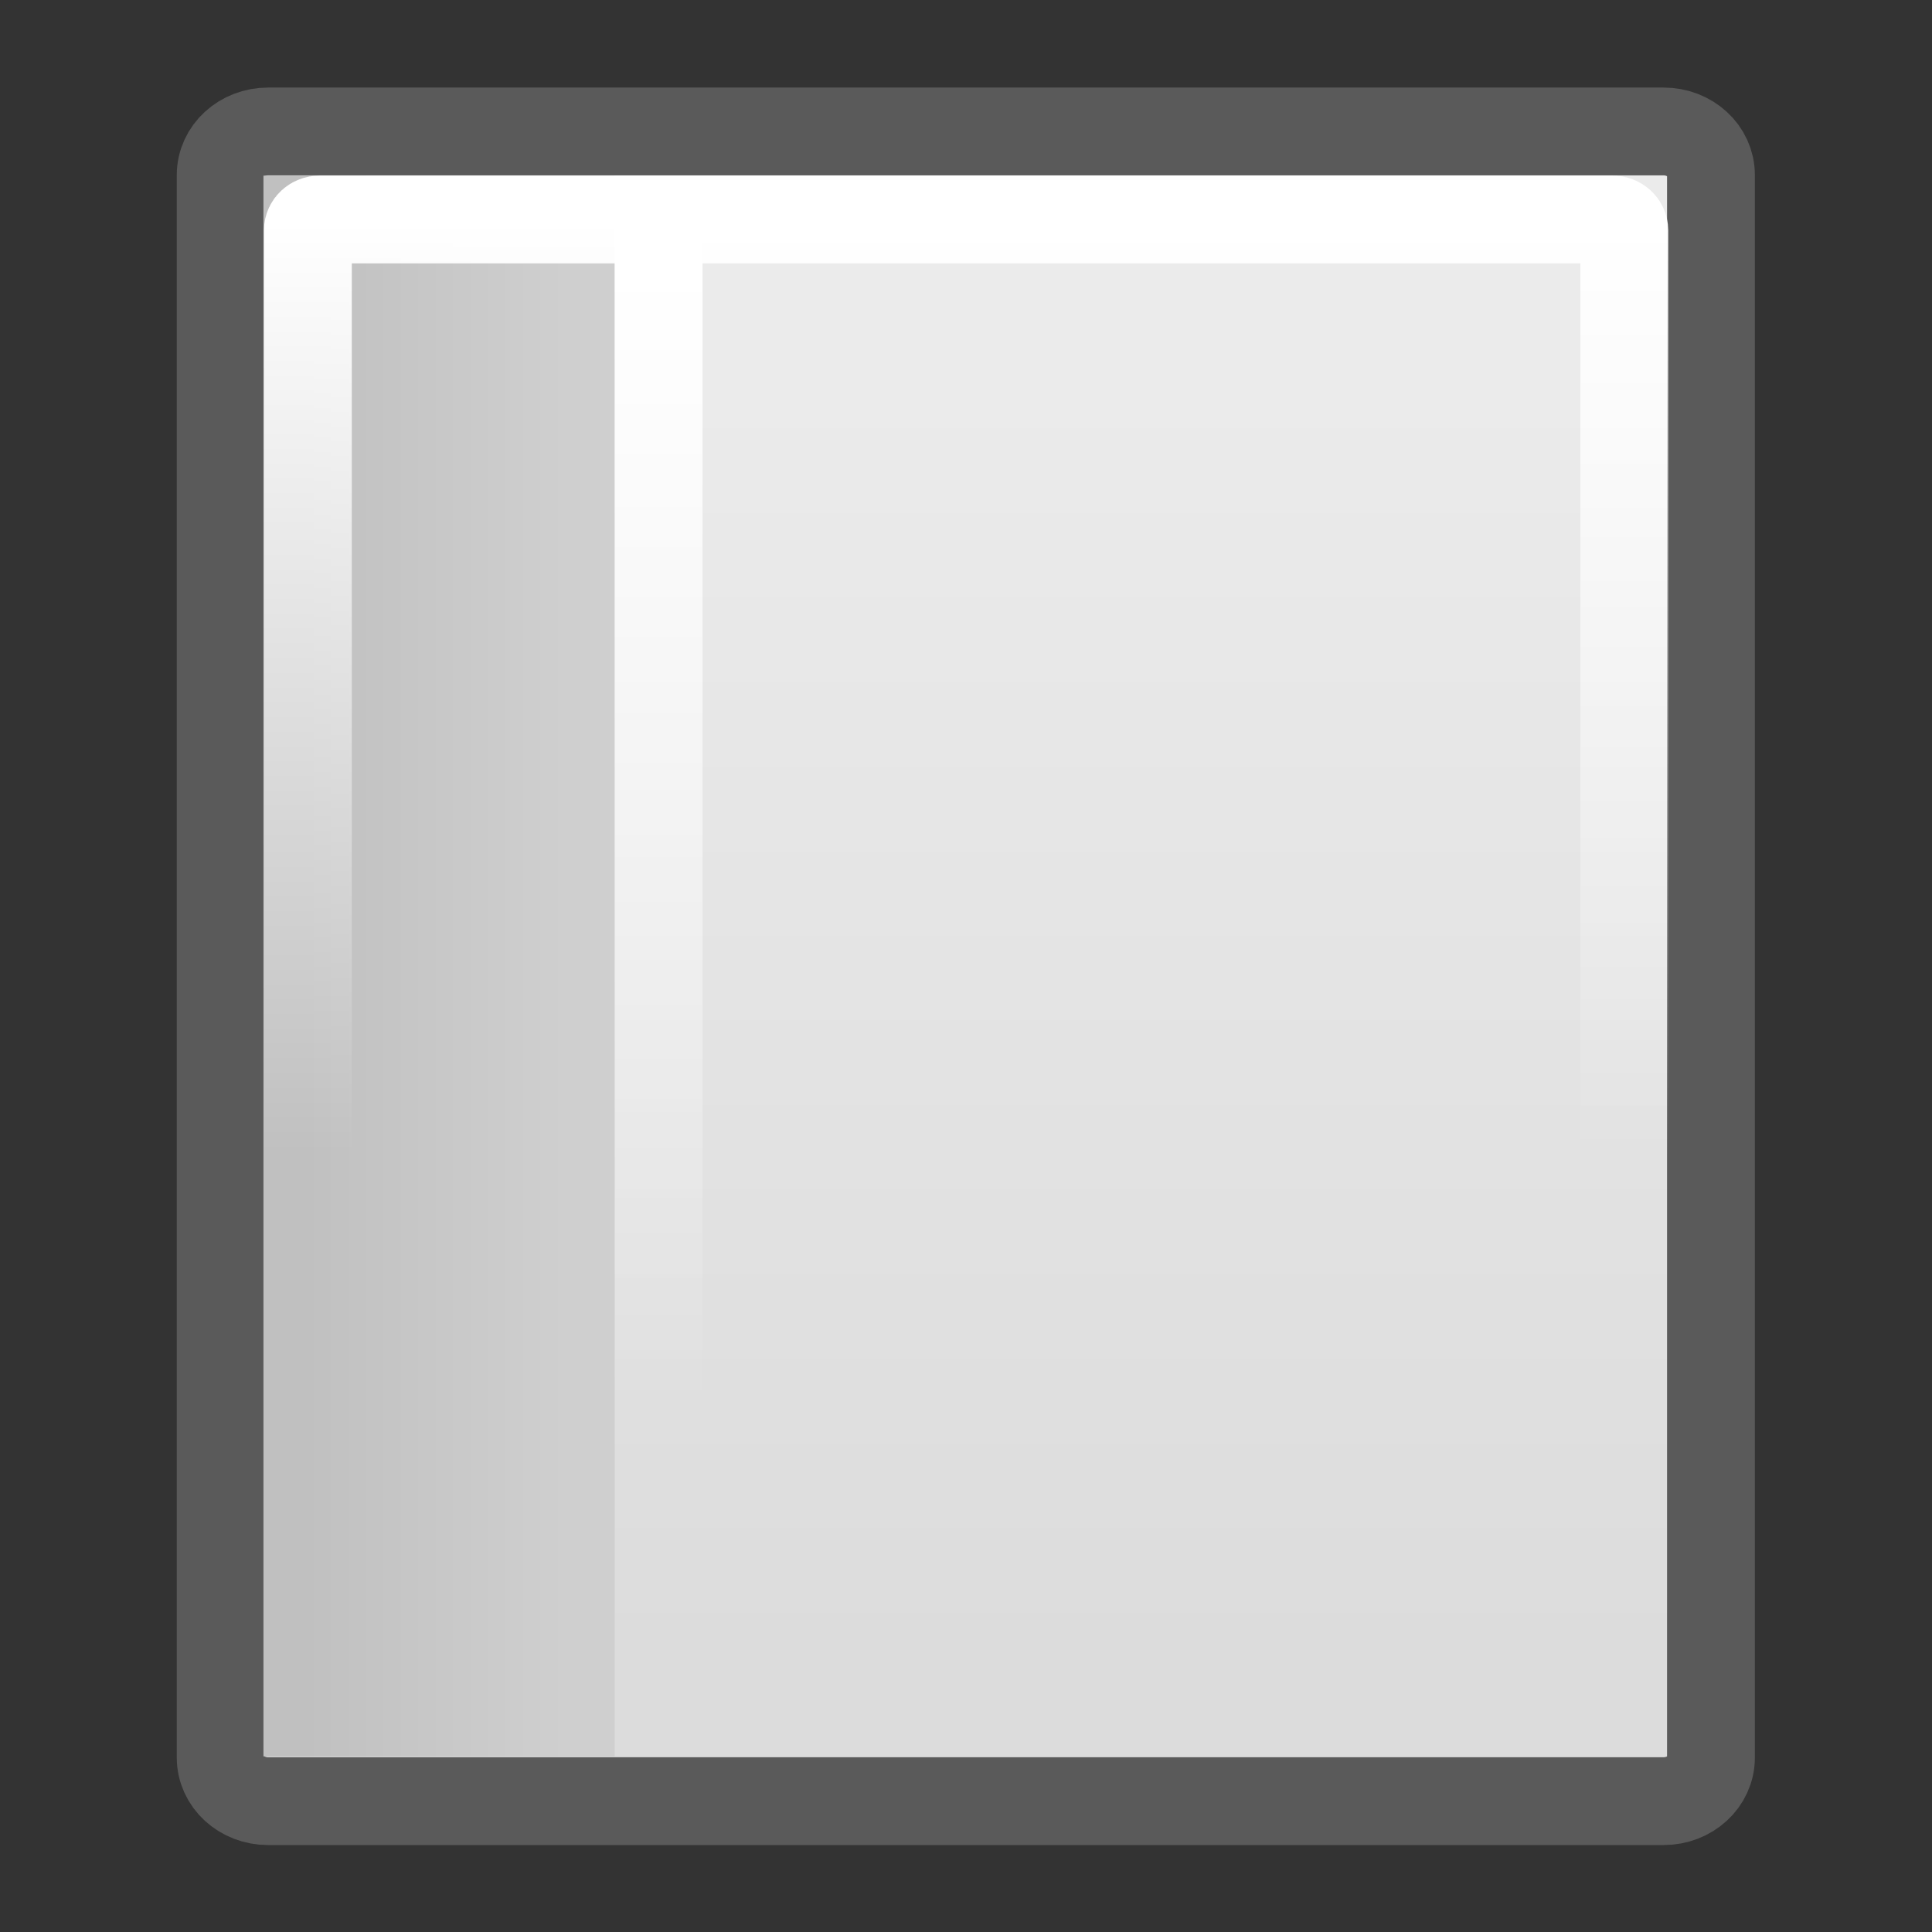 <?xml version="1.0" encoding="UTF-8" standalone="no"?>
<!-- Created with Inkscape (http://www.inkscape.org/) -->
<svg
   xmlns:dc="http://purl.org/dc/elements/1.1/"
   xmlns:cc="http://web.resource.org/cc/"
   xmlns:rdf="http://www.w3.org/1999/02/22-rdf-syntax-ns#"
   xmlns:svg="http://www.w3.org/2000/svg"
   xmlns="http://www.w3.org/2000/svg"
   xmlns:xlink="http://www.w3.org/1999/xlink"
   xmlns:sodipodi="http://inkscape.sourceforge.net/DTD/sodipodi-0.dtd"
   xmlns:inkscape="http://www.inkscape.org/namespaces/inkscape"
   width="22px"
   height="22px"
   id="svg9397"
   sodipodi:version="0.32"
   inkscape:version="0.43"
   sodipodi:docbase="/home/silvestre/Desktop/yasis/scalable/stock"
   sodipodi:docname="gtk-new.svg">
  <rect width="100%" height="100%" fill="#333333" stroke="none"/>
  <defs
     id="defs9399">
    <linearGradient
       inkscape:collect="always"
       id="linearGradient10925">
      <stop
         style="stop-color:#cfcfcf;stop-opacity:1"
         offset="0"
         id="stop10927" />
      <stop
         style="stop-color:#c0c0c0;stop-opacity:1"
         offset="1"
         id="stop10929" />
    </linearGradient>
    <linearGradient
       inkscape:collect="always"
       id="linearGradient10917">
      <stop
         style="stop-color:#ffffff;stop-opacity:1;"
         offset="0"
         id="stop10919" />
      <stop
         style="stop-color:#ffffff;stop-opacity:0;"
         offset="1"
         id="stop10921" />
    </linearGradient>
    <linearGradient
       inkscape:collect="always"
       id="linearGradient10173">
      <stop
         style="stop-color:#000000;stop-opacity:0.471"
         offset="0"
         id="stop10175" />
      <stop
         style="stop-color:#000000;stop-opacity:0;"
         offset="1"
         id="stop10177" />
    </linearGradient>
    <linearGradient
       inkscape:collect="always"
       id="linearGradient10161">
      <stop
         style="stop-color:#ffffff;stop-opacity:1;"
         offset="0"
         id="stop10163" />
      <stop
         style="stop-color:#ffffff;stop-opacity:0;"
         offset="1"
         id="stop10165" />
    </linearGradient>
    <linearGradient
       inkscape:collect="always"
       id="linearGradient10149">
      <stop
         style="stop-color:#ebebeb;stop-opacity:1"
         offset="0"
         id="stop10151" />
      <stop
         style="stop-color:#dcdcdc;stop-opacity:1"
         offset="1"
         id="stop10153" />
    </linearGradient>
    <radialGradient
       inkscape:collect="always"
       xlink:href="#linearGradient10173"
       id="radialGradient10179"
       cx="24.837"
       cy="43.326"
       fx="24.837"
       fy="43.326"
       r="20.512"
       gradientTransform="matrix(1,0,0,0.126,3.695503e-16,37.873)"
       gradientUnits="userSpaceOnUse" />
    <linearGradient
       inkscape:collect="always"
       xlink:href="#linearGradient10161"
       id="linearGradient10915"
       gradientUnits="userSpaceOnUse"
       gradientTransform="matrix(0.558,0,0,0.466,-1.85,-0.288)"
       x1="14.208"
       y1="5.968"
       x2="14.208"
       y2="28.859" />
    <linearGradient
       inkscape:collect="always"
       xlink:href="#linearGradient10917"
       id="linearGradient10923"
       x1="15.5"
       y1="7"
       x2="15.5"
       y2="35.625"
       gradientUnits="userSpaceOnUse"
       gradientTransform="matrix(0.444,0,0,0.455,0.612,-0.196)" />
    <linearGradient
       inkscape:collect="always"
       xlink:href="#linearGradient10925"
       id="linearGradient10931"
       x1="14.625"
       y1="24.125"
       x2="10"
       y2="24.125"
       gradientUnits="userSpaceOnUse"
       gradientTransform="matrix(0.644,0,0,0.484,-2.968,-0.697)" />
    <linearGradient
       inkscape:collect="always"
       xlink:href="#linearGradient10149"
       id="linearGradient10933"
       gradientUnits="userSpaceOnUse"
       gradientTransform="matrix(0.59,0,0,0.495,-2.594,-0.992)"
       x1="24.279"
       y1="10.884"
       x2="24.279"
       y2="40.074" />
  </defs>
  <sodipodi:namedview
     id="base"
     pagecolor="#ffffff"
     bordercolor="#666666"
     borderopacity="1.0"
     inkscape:pageopacity="0.0"
     inkscape:pageshadow="2"
     inkscape:zoom="1"
     inkscape:cx="26.641482"
     inkscape:cy="13.395571"
     inkscape:document-units="px"
     inkscape:current-layer="layer1"
     inkscape:window-width="1024"
     inkscape:window-height="721"
     inkscape:window-x="6"
     inkscape:window-y="46"
     showgrid="false"
     inkscape:grid-bbox="false"
     showborder="false" />
  <g
     inkscape:label="Layer 1"
     inkscape:groupmode="layer"
     id="layer1">
    <path
       style="color:#000000;fill:url(#linearGradient10933);fill-opacity:1;fill-rule:evenodd;stroke:#5a5a5a;stroke-width:1;stroke-linecap:round;stroke-linejoin:round;marker:none;marker-start:none;marker-mid:none;marker-end:none;stroke-miterlimit:4;stroke-dasharray:none;stroke-dashoffset:0;stroke-opacity:1;visibility:visible;display:inline;overflow:visible"
       d="M 3.053,1.497 L 18.943,1.497 C 19.242,1.497 19.483,1.718 19.483,1.993 L 19.483,20.014 C 19.483,20.289 19.242,20.51 18.943,20.51 L 3.053,20.51 C 2.754,20.51 2.513,20.289 2.513,20.014 L 2.513,1.993 C 2.513,1.718 2.754,1.497 3.053,1.497 z "
       id="rect9405" />
    <rect
       style="opacity:1;color:#000000;fill:url(#linearGradient10931);fill-opacity:1;fill-rule:evenodd;stroke:none;stroke-width:1.25;stroke-linecap:round;stroke-linejoin:round;marker:none;marker-start:none;marker-mid:none;marker-end:none;stroke-miterlimit:4;stroke-dasharray:none;stroke-dashoffset:0;stroke-opacity:1;visibility:visible;display:inline;overflow:visible"
       id="rect10183"
       width="4"
       height="18"
       x="3"
       y="2" />
    <path
       style="color:#000000;fill:none;fill-opacity:1;fill-rule:evenodd;stroke:url(#linearGradient10915);stroke-width:1;stroke-linecap:round;stroke-linejoin:round;marker:none;marker-start:none;marker-mid:none;marker-end:none;stroke-miterlimit:4;stroke-dasharray:none;stroke-dashoffset:0;stroke-opacity:1;visibility:visible;display:inline;overflow:visible"
       d="M 3.641,2.499 L 18.361,2.499 C 18.436,2.499 18.496,2.554 18.496,2.622 L 18.496,19.378 C 18.496,19.447 18.436,19.502 18.361,19.502 L 3.641,19.502 C 3.566,19.502 3.506,19.447 3.506,19.378 L 3.506,2.622 C 3.506,2.554 3.566,2.499 3.641,2.499 z "
       id="rect10157" />
    <path
       style="fill:none;fill-opacity:1;fill-rule:evenodd;stroke:url(#linearGradient10923);stroke-width:1;stroke-linecap:butt;stroke-linejoin:miter;stroke-miterlimit:4;stroke-dasharray:none;stroke-opacity:1"
       d="M 7.5,2.423 L 7.5,19.5"
       id="path10913" />
  </g>
</svg>
